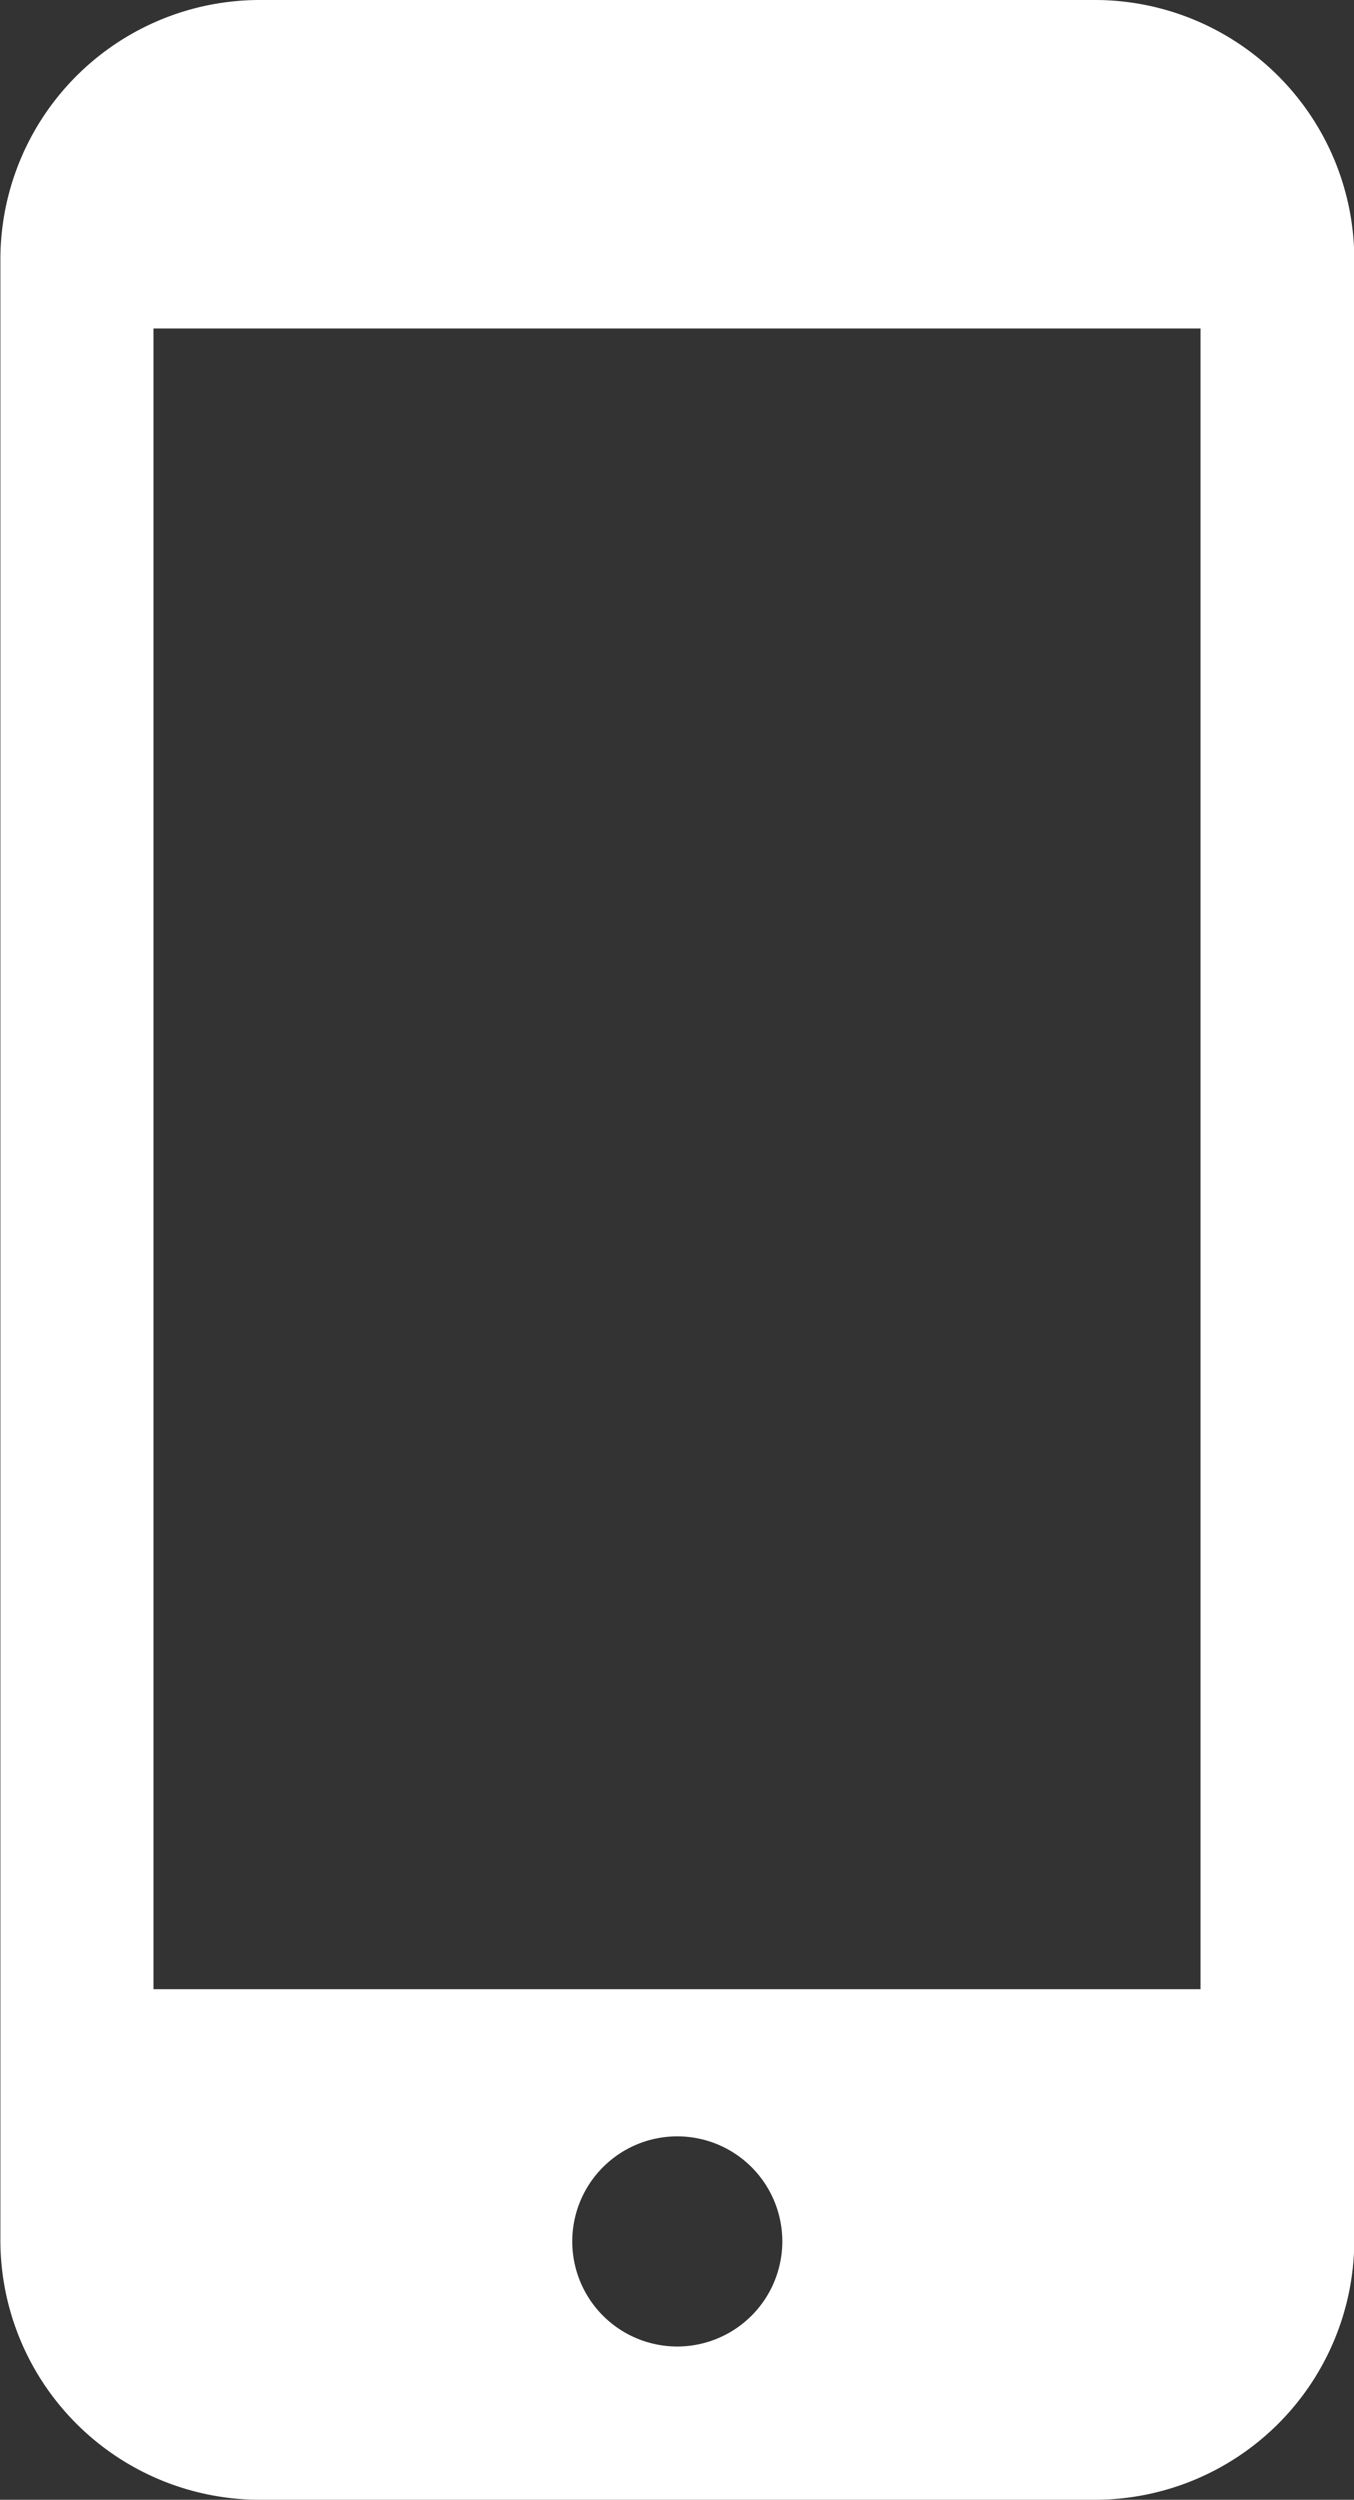 <svg xmlns="http://www.w3.org/2000/svg" width="14" height="25.836" viewBox="0 0 14 25.836"><rect x="0" y="0" width="14" height="25.836" fill="#333333" stroke="none"/><path d="M128.6,0h-8.639a2.683,2.683,0,0,0-2.68,2.681V23.155a2.684,2.684,0,0,0,2.68,2.681H128.6a2.684,2.684,0,0,0,2.68-2.68V2.681A2.683,2.683,0,0,0,128.6,0Zm-4.32,24.252a1.086,1.086,0,1,1,1.086-1.086A1.087,1.087,0,0,1,124.277,24.252ZM129.69,3.395V20.559H118.864V3.395Z" transform="translate(-117.277)" fill="#fff"/></svg>